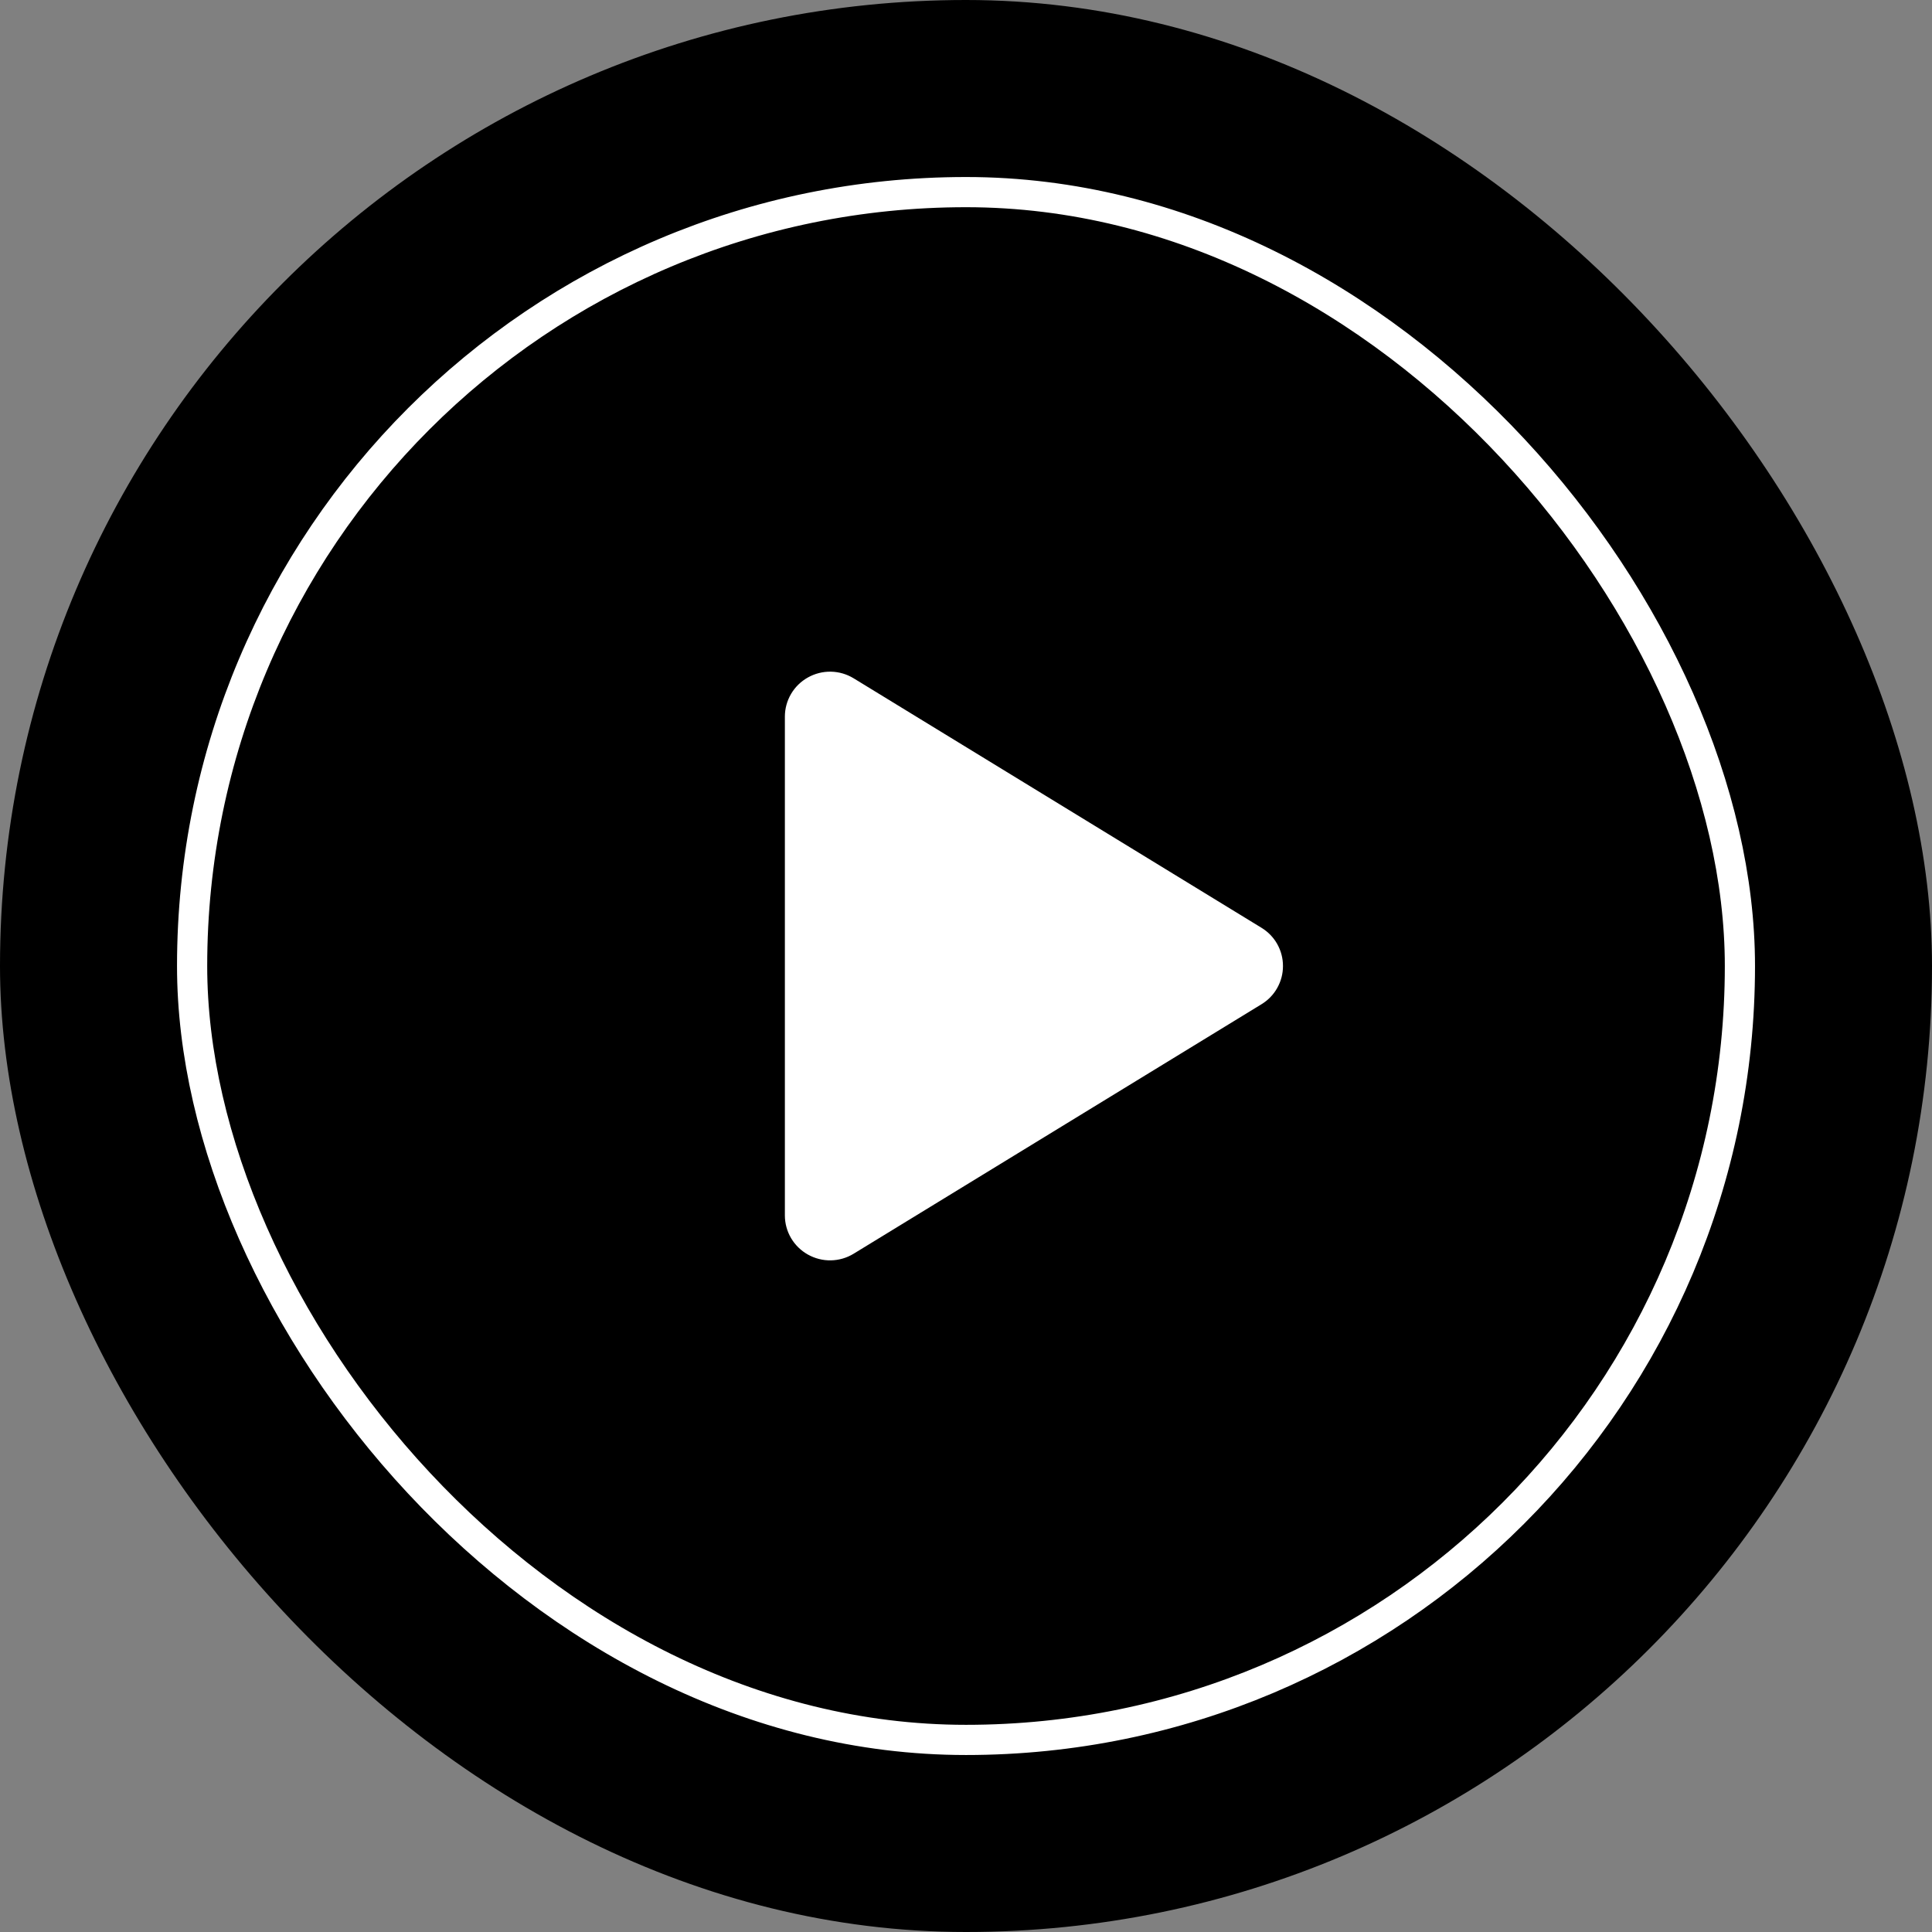 <svg width="64" height="64" viewBox="0 0 64 64" fill="none" xmlns="http://www.w3.org/2000/svg">
    <rect x="0" y="0" width="64" height="64" fill="#808080" stroke="none"/>
    <rect width="64" height="64" rx="32" fill="black" fillOpacity="0.5" />
    <rect x="6.364" y="6.364" width="51.273" height="51.273" rx="25.636" stroke="white" strokeWidth="0.727" />
    <path d="M42.5 32.001C42.501 32.255 42.435 32.506 42.31 32.727C42.186 32.95 42.005 33.135 41.788 33.267L28.28 41.53C28.052 41.67 27.791 41.746 27.524 41.751C27.258 41.756 26.994 41.689 26.761 41.558C26.531 41.429 26.339 41.241 26.205 41.014C26.071 40.786 26 40.527 26 40.263V23.738C26 23.474 26.071 23.215 26.205 22.987C26.339 22.759 26.531 22.572 26.761 22.443C26.994 22.312 27.258 22.245 27.524 22.25C27.791 22.255 28.052 22.331 28.28 22.471L41.788 30.734C42.005 30.866 42.186 31.052 42.31 31.273C42.435 31.495 42.501 31.746 42.5 32.001Z" fill="white" />
</svg>